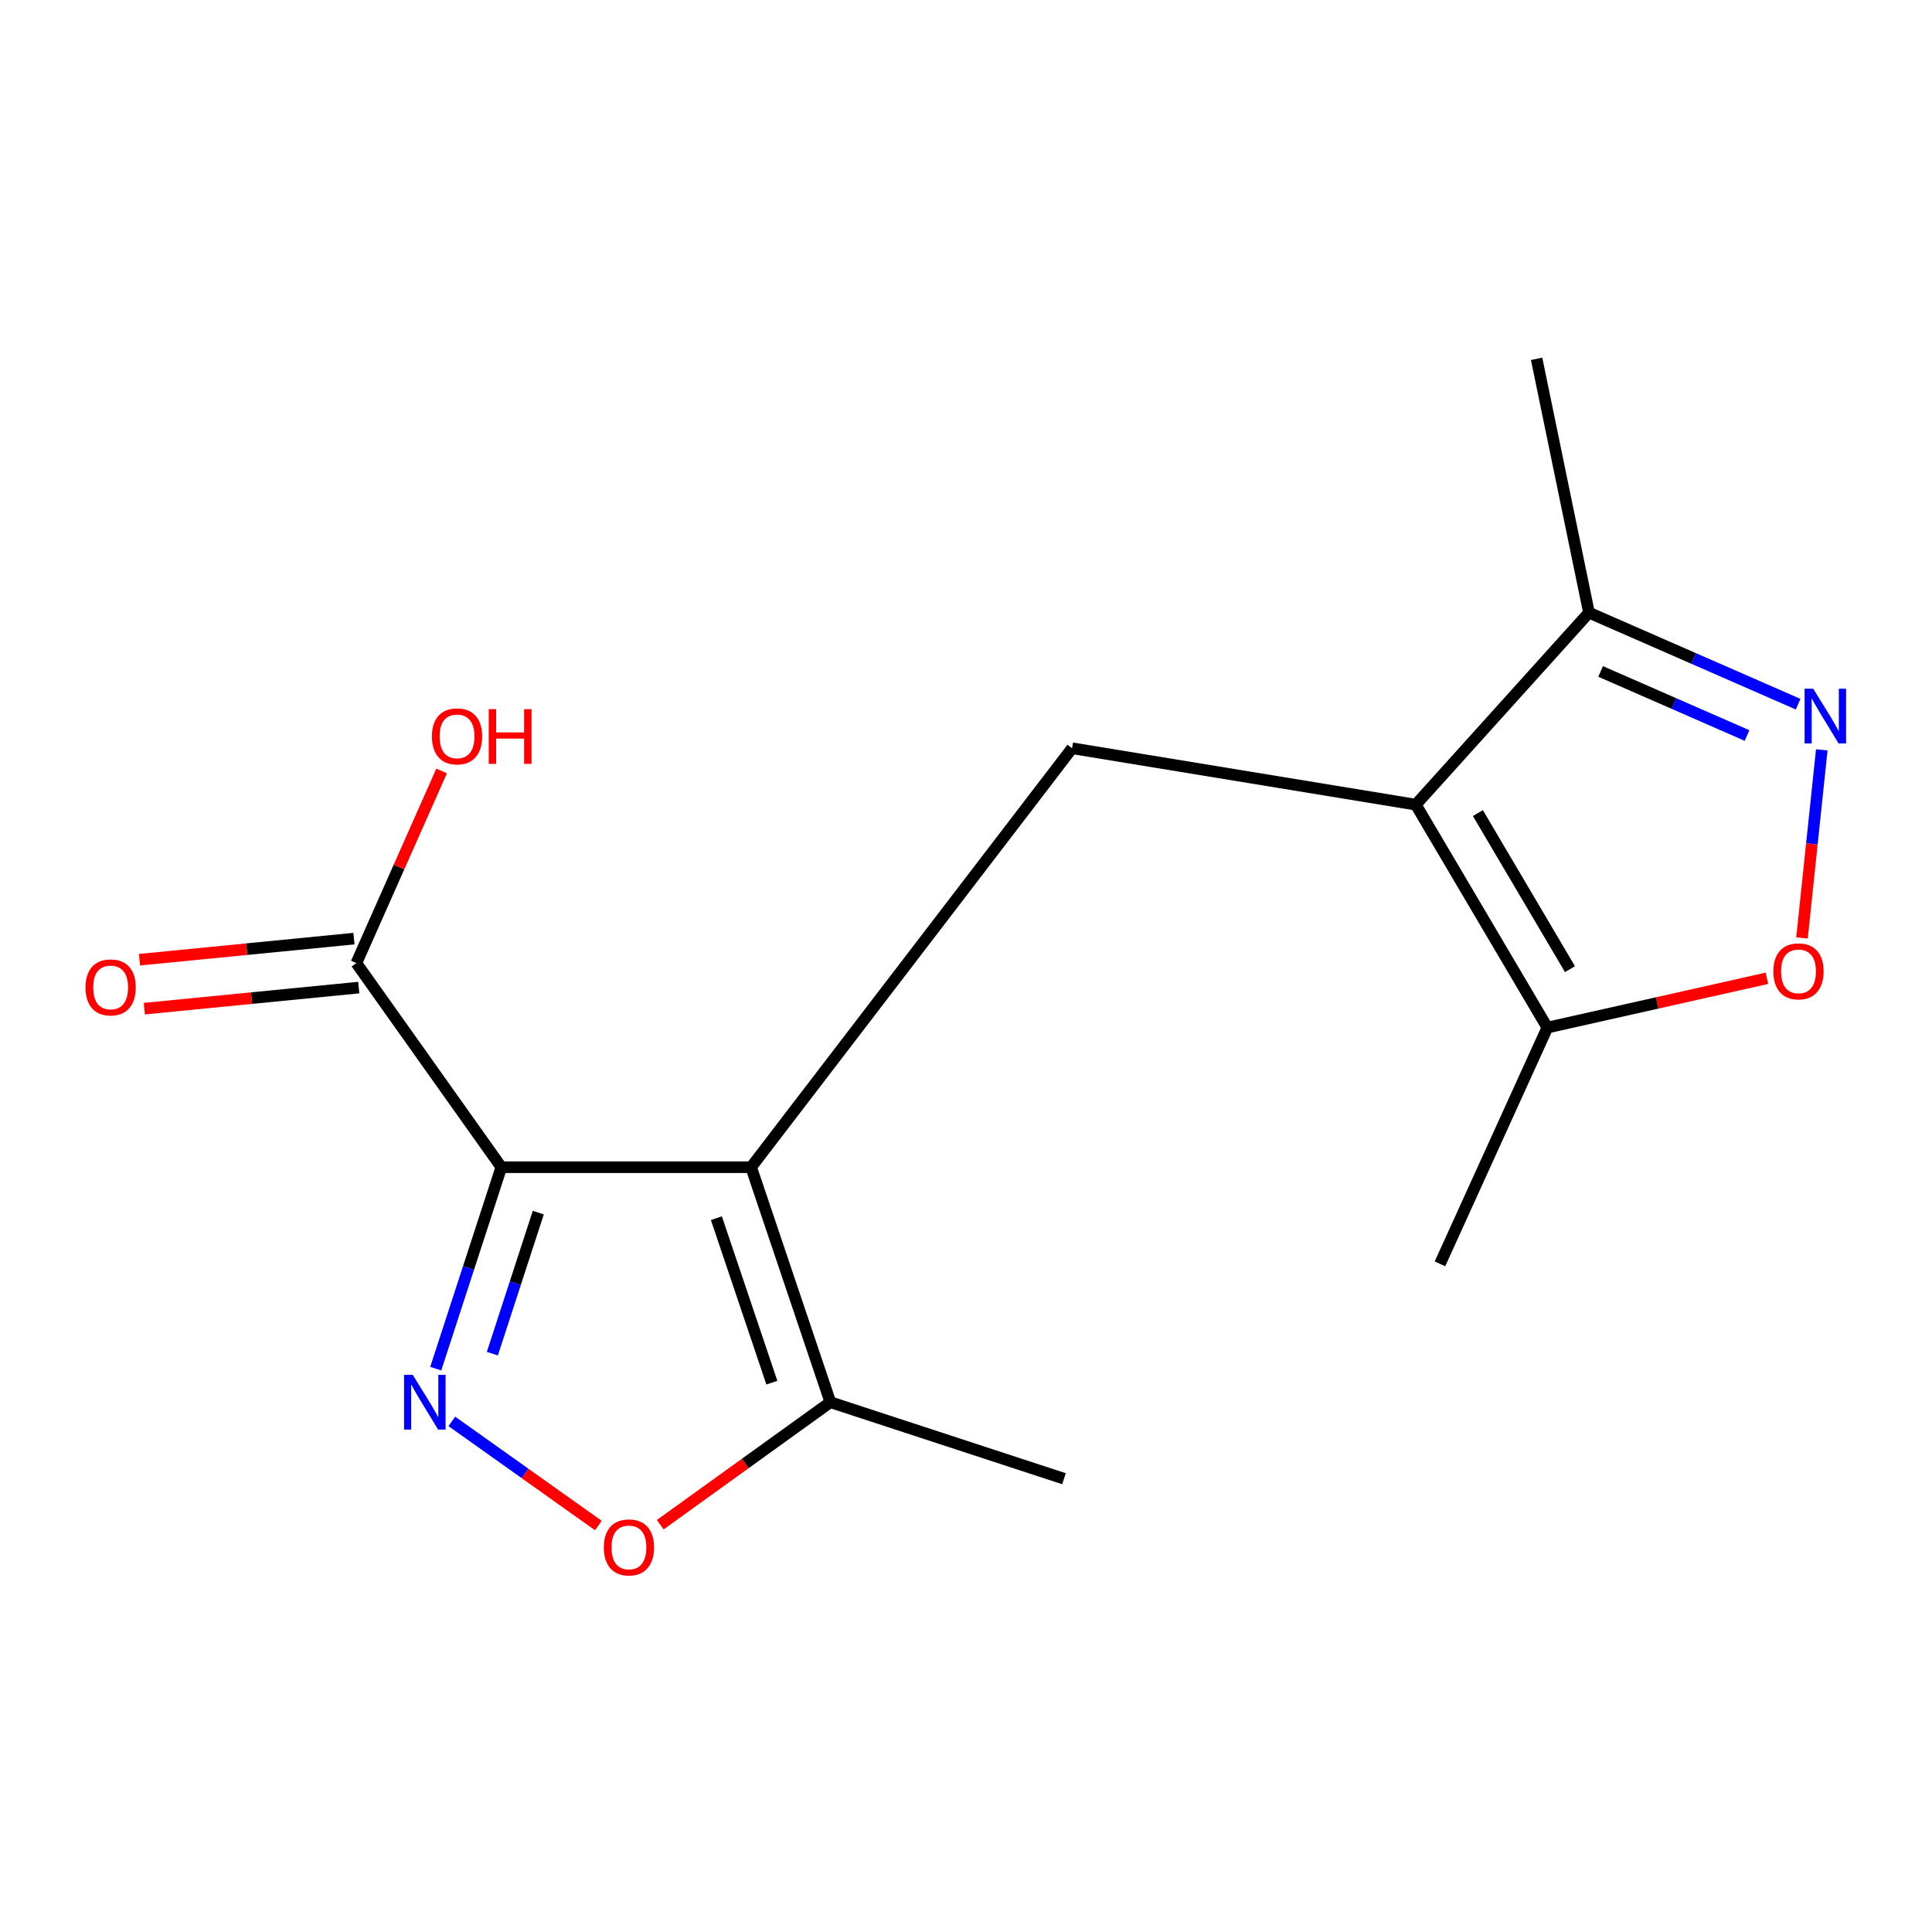 <?xml version='1.0' encoding='iso-8859-1'?>
<svg version='1.1' baseProfile='full'
              xmlns='http://www.w3.org/2000/svg'
                      xmlns:rdkit='http://www.rdkit.org/xml'
                      xmlns:xlink='http://www.w3.org/1999/xlink'
                  xml:space='preserve'
width='1000px' height='1000px' viewBox='0 0 1000 1000'>
<!-- END OF HEADER -->
<rect style='opacity:1.0;fill:#FFFFFF;stroke:none' width='1000' height='1000' x='0' y='0'> </rect>
<path class='bond-0' d='M 259.492,604.146 L 388.775,604.146' style='fill:none;fill-rule:evenodd;stroke:#000000;stroke-width:6px;stroke-linecap:butt;stroke-linejoin:miter;stroke-opacity:1' />
<path class='bond-1' d='M 259.492,604.146 L 242.516,656.282' style='fill:none;fill-rule:evenodd;stroke:#000000;stroke-width:6px;stroke-linecap:butt;stroke-linejoin:miter;stroke-opacity:1' />
<path class='bond-1' d='M 242.516,656.282 L 225.539,708.418' style='fill:none;fill-rule:evenodd;stroke:#0000FF;stroke-width:6px;stroke-linecap:butt;stroke-linejoin:miter;stroke-opacity:1' />
<path class='bond-1' d='M 278.609,627.67 L 266.725,664.165' style='fill:none;fill-rule:evenodd;stroke:#000000;stroke-width:6px;stroke-linecap:butt;stroke-linejoin:miter;stroke-opacity:1' />
<path class='bond-1' d='M 266.725,664.165 L 254.842,700.661' style='fill:none;fill-rule:evenodd;stroke:#0000FF;stroke-width:6px;stroke-linecap:butt;stroke-linejoin:miter;stroke-opacity:1' />
<path class='bond-9' d='M 259.492,604.146 L 184.455,498.5' style='fill:none;fill-rule:evenodd;stroke:#000000;stroke-width:6px;stroke-linecap:butt;stroke-linejoin:miter;stroke-opacity:1' />
<path class='bond-4' d='M 388.775,604.146 L 554.904,387.295' style='fill:none;fill-rule:evenodd;stroke:#000000;stroke-width:6px;stroke-linecap:butt;stroke-linejoin:miter;stroke-opacity:1' />
<path class='bond-6' d='M 388.775,604.146 L 429.794,725.776' style='fill:none;fill-rule:evenodd;stroke:#000000;stroke-width:6px;stroke-linecap:butt;stroke-linejoin:miter;stroke-opacity:1' />
<path class='bond-6' d='M 370.802,630.527 L 399.516,715.668' style='fill:none;fill-rule:evenodd;stroke:#000000;stroke-width:6px;stroke-linecap:butt;stroke-linejoin:miter;stroke-opacity:1' />
<path class='bond-5' d='M 233.868,735.712 L 271.795,762.666' style='fill:none;fill-rule:evenodd;stroke:#0000FF;stroke-width:6px;stroke-linecap:butt;stroke-linejoin:miter;stroke-opacity:1' />
<path class='bond-5' d='M 271.795,762.666 L 309.722,789.619' style='fill:none;fill-rule:evenodd;stroke:#FF0000;stroke-width:6px;stroke-linecap:butt;stroke-linejoin:miter;stroke-opacity:1' />
<path class='bond-2' d='M 732.815,416.489 L 554.904,387.295' style='fill:none;fill-rule:evenodd;stroke:#000000;stroke-width:6px;stroke-linecap:butt;stroke-linejoin:miter;stroke-opacity:1' />
<path class='bond-8' d='M 732.815,416.489 L 800.908,531.881' style='fill:none;fill-rule:evenodd;stroke:#000000;stroke-width:6px;stroke-linecap:butt;stroke-linejoin:miter;stroke-opacity:1' />
<path class='bond-8' d='M 764.956,420.859 L 812.621,501.633' style='fill:none;fill-rule:evenodd;stroke:#000000;stroke-width:6px;stroke-linecap:butt;stroke-linejoin:miter;stroke-opacity:1' />
<path class='bond-10' d='M 732.815,416.489 L 822.45,317.109' style='fill:none;fill-rule:evenodd;stroke:#000000;stroke-width:6px;stroke-linecap:butt;stroke-linejoin:miter;stroke-opacity:1' />
<path class='bond-3' d='M 930.709,364.485 L 876.579,340.797' style='fill:none;fill-rule:evenodd;stroke:#0000FF;stroke-width:6px;stroke-linecap:butt;stroke-linejoin:miter;stroke-opacity:1' />
<path class='bond-3' d='M 876.579,340.797 L 822.45,317.109' style='fill:none;fill-rule:evenodd;stroke:#000000;stroke-width:6px;stroke-linecap:butt;stroke-linejoin:miter;stroke-opacity:1' />
<path class='bond-3' d='M 904.263,380.703 L 866.372,364.122' style='fill:none;fill-rule:evenodd;stroke:#0000FF;stroke-width:6px;stroke-linecap:butt;stroke-linejoin:miter;stroke-opacity:1' />
<path class='bond-3' d='M 866.372,364.122 L 828.481,347.54' style='fill:none;fill-rule:evenodd;stroke:#000000;stroke-width:6px;stroke-linecap:butt;stroke-linejoin:miter;stroke-opacity:1' />
<path class='bond-17' d='M 942.948,388.125 L 937.827,436.806' style='fill:none;fill-rule:evenodd;stroke:#0000FF;stroke-width:6px;stroke-linecap:butt;stroke-linejoin:miter;stroke-opacity:1' />
<path class='bond-17' d='M 937.827,436.806 L 932.706,485.487' style='fill:none;fill-rule:evenodd;stroke:#FF0000;stroke-width:6px;stroke-linecap:butt;stroke-linejoin:miter;stroke-opacity:1' />
<path class='bond-16' d='M 341.746,789.182 L 385.77,757.479' style='fill:none;fill-rule:evenodd;stroke:#FF0000;stroke-width:6px;stroke-linecap:butt;stroke-linejoin:miter;stroke-opacity:1' />
<path class='bond-16' d='M 385.77,757.479 L 429.794,725.776' style='fill:none;fill-rule:evenodd;stroke:#000000;stroke-width:6px;stroke-linecap:butt;stroke-linejoin:miter;stroke-opacity:1' />
<path class='bond-13' d='M 429.794,725.776 L 550.717,765.381' style='fill:none;fill-rule:evenodd;stroke:#000000;stroke-width:6px;stroke-linecap:butt;stroke-linejoin:miter;stroke-opacity:1' />
<path class='bond-7' d='M 914.566,506.354 L 857.737,519.118' style='fill:none;fill-rule:evenodd;stroke:#FF0000;stroke-width:6px;stroke-linecap:butt;stroke-linejoin:miter;stroke-opacity:1' />
<path class='bond-7' d='M 857.737,519.118 L 800.908,531.881' style='fill:none;fill-rule:evenodd;stroke:#000000;stroke-width:6px;stroke-linecap:butt;stroke-linejoin:miter;stroke-opacity:1' />
<path class='bond-14' d='M 800.908,531.881 L 745.319,654.176' style='fill:none;fill-rule:evenodd;stroke:#000000;stroke-width:6px;stroke-linecap:butt;stroke-linejoin:miter;stroke-opacity:1' />
<path class='bond-11' d='M 183.21,485.831 L 127.713,491.287' style='fill:none;fill-rule:evenodd;stroke:#000000;stroke-width:6px;stroke-linecap:butt;stroke-linejoin:miter;stroke-opacity:1' />
<path class='bond-11' d='M 127.713,491.287 L 72.216,496.742' style='fill:none;fill-rule:evenodd;stroke:#FF0000;stroke-width:6px;stroke-linecap:butt;stroke-linejoin:miter;stroke-opacity:1' />
<path class='bond-11' d='M 185.701,511.169 L 130.204,516.625' style='fill:none;fill-rule:evenodd;stroke:#000000;stroke-width:6px;stroke-linecap:butt;stroke-linejoin:miter;stroke-opacity:1' />
<path class='bond-11' d='M 130.204,516.625 L 74.707,522.081' style='fill:none;fill-rule:evenodd;stroke:#FF0000;stroke-width:6px;stroke-linecap:butt;stroke-linejoin:miter;stroke-opacity:1' />
<path class='bond-12' d='M 184.455,498.5 L 206.522,448.764' style='fill:none;fill-rule:evenodd;stroke:#000000;stroke-width:6px;stroke-linecap:butt;stroke-linejoin:miter;stroke-opacity:1' />
<path class='bond-12' d='M 206.522,448.764 L 228.59,399.029' style='fill:none;fill-rule:evenodd;stroke:#FF0000;stroke-width:6px;stroke-linecap:butt;stroke-linejoin:miter;stroke-opacity:1' />
<path class='bond-15' d='M 822.45,317.109 L 795.349,185.733' style='fill:none;fill-rule:evenodd;stroke:#000000;stroke-width:6px;stroke-linecap:butt;stroke-linejoin:miter;stroke-opacity:1' />
<path  class='atom-2' d='M 213.627 711.616
L 222.907 726.616
Q 223.827 728.096, 225.307 730.776
Q 226.787 733.456, 226.867 733.616
L 226.867 711.616
L 230.627 711.616
L 230.627 739.936
L 226.747 739.936
L 216.787 723.536
Q 215.627 721.616, 214.387 719.416
Q 213.187 717.216, 212.827 716.536
L 212.827 739.936
L 209.147 739.936
L 209.147 711.616
L 213.627 711.616
' fill='#0000FF'/>
<path  class='atom-4' d='M 938.527 356.486
L 947.807 371.486
Q 948.727 372.966, 950.207 375.646
Q 951.687 378.326, 951.767 378.486
L 951.767 356.486
L 955.527 356.486
L 955.527 384.806
L 951.647 384.806
L 941.687 368.406
Q 940.527 366.486, 939.287 364.286
Q 938.087 362.086, 937.727 361.406
L 937.727 384.806
L 934.047 384.806
L 934.047 356.486
L 938.527 356.486
' fill='#0000FF'/>
<path  class='atom-6' d='M 312.534 800.936
Q 312.534 794.136, 315.894 790.336
Q 319.254 786.536, 325.534 786.536
Q 331.814 786.536, 335.174 790.336
Q 338.534 794.136, 338.534 800.936
Q 338.534 807.816, 335.134 811.736
Q 331.734 815.616, 325.534 815.616
Q 319.294 815.616, 315.894 811.736
Q 312.534 807.856, 312.534 800.936
M 325.534 812.416
Q 329.854 812.416, 332.174 809.536
Q 334.534 806.616, 334.534 800.936
Q 334.534 795.376, 332.174 792.576
Q 329.854 789.736, 325.534 789.736
Q 321.214 789.736, 318.854 792.536
Q 316.534 795.336, 316.534 800.936
Q 316.534 806.656, 318.854 809.536
Q 321.214 812.416, 325.534 812.416
' fill='#FF0000'/>
<path  class='atom-8' d='M 917.897 502.767
Q 917.897 495.967, 921.257 492.167
Q 924.617 488.367, 930.897 488.367
Q 937.177 488.367, 940.537 492.167
Q 943.897 495.967, 943.897 502.767
Q 943.897 509.647, 940.497 513.567
Q 937.097 517.447, 930.897 517.447
Q 924.657 517.447, 921.257 513.567
Q 917.897 509.687, 917.897 502.767
M 930.897 514.247
Q 935.217 514.247, 937.537 511.367
Q 939.897 508.447, 939.897 502.767
Q 939.897 497.207, 937.537 494.407
Q 935.217 491.567, 930.897 491.567
Q 926.577 491.567, 924.217 494.367
Q 921.897 497.167, 921.897 502.767
Q 921.897 508.487, 924.217 511.367
Q 926.577 514.247, 930.897 514.247
' fill='#FF0000'/>
<path  class='atom-12' d='M 44.266 511.084
Q 44.266 504.284, 47.626 500.484
Q 50.986 496.684, 57.266 496.684
Q 63.546 496.684, 66.906 500.484
Q 70.266 504.284, 70.266 511.084
Q 70.266 517.964, 66.866 521.884
Q 63.466 525.764, 57.266 525.764
Q 51.026 525.764, 47.626 521.884
Q 44.266 518.004, 44.266 511.084
M 57.266 522.564
Q 61.586 522.564, 63.906 519.684
Q 66.266 516.764, 66.266 511.084
Q 66.266 505.524, 63.906 502.724
Q 61.586 499.884, 57.266 499.884
Q 52.946 499.884, 50.586 502.684
Q 48.266 505.484, 48.266 511.084
Q 48.266 516.804, 50.586 519.684
Q 52.946 522.564, 57.266 522.564
' fill='#FF0000'/>
<path  class='atom-13' d='M 223.564 381.137
Q 223.564 374.337, 226.924 370.537
Q 230.284 366.737, 236.564 366.737
Q 242.844 366.737, 246.204 370.537
Q 249.564 374.337, 249.564 381.137
Q 249.564 388.017, 246.164 391.937
Q 242.764 395.817, 236.564 395.817
Q 230.324 395.817, 226.924 391.937
Q 223.564 388.057, 223.564 381.137
M 236.564 392.617
Q 240.884 392.617, 243.204 389.737
Q 245.564 386.817, 245.564 381.137
Q 245.564 375.577, 243.204 372.777
Q 240.884 369.937, 236.564 369.937
Q 232.244 369.937, 229.884 372.737
Q 227.564 375.537, 227.564 381.137
Q 227.564 386.857, 229.884 389.737
Q 232.244 392.617, 236.564 392.617
' fill='#FF0000'/>
<path  class='atom-13' d='M 252.964 367.057
L 256.804 367.057
L 256.804 379.097
L 271.284 379.097
L 271.284 367.057
L 275.124 367.057
L 275.124 395.377
L 271.284 395.377
L 271.284 382.297
L 256.804 382.297
L 256.804 395.377
L 252.964 395.377
L 252.964 367.057
' fill='#FF0000'/>
</svg>
